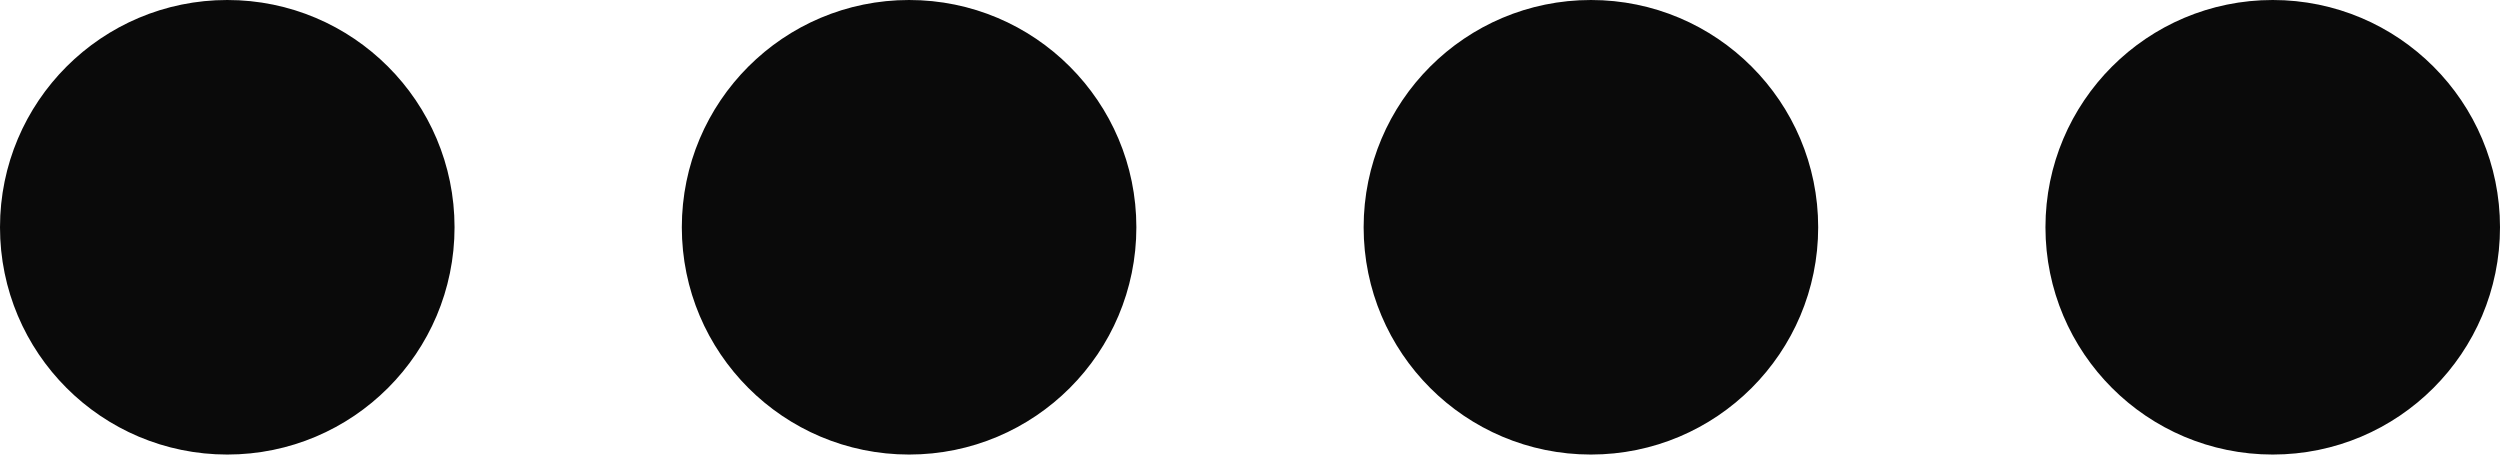 <?xml version="1.0" encoding="UTF-8"?> <svg xmlns="http://www.w3.org/2000/svg" width="55" height="10" viewBox="0 0 55 10" fill="none"><circle cx="5" cy="5" r="4.5" fill="#0A0A0A" stroke="#0A0A0A"></circle><circle cx="20" cy="5" r="4.5" fill="#0A0A0A" stroke="#0A0A0A"></circle><circle cx="35" cy="5" r="4.5" fill="#0A0A0A" stroke="#0A0A0A"></circle><circle cx="50" cy="5" r="4.5" fill="#0A0A0A" stroke="#0A0A0A"></circle></svg> 